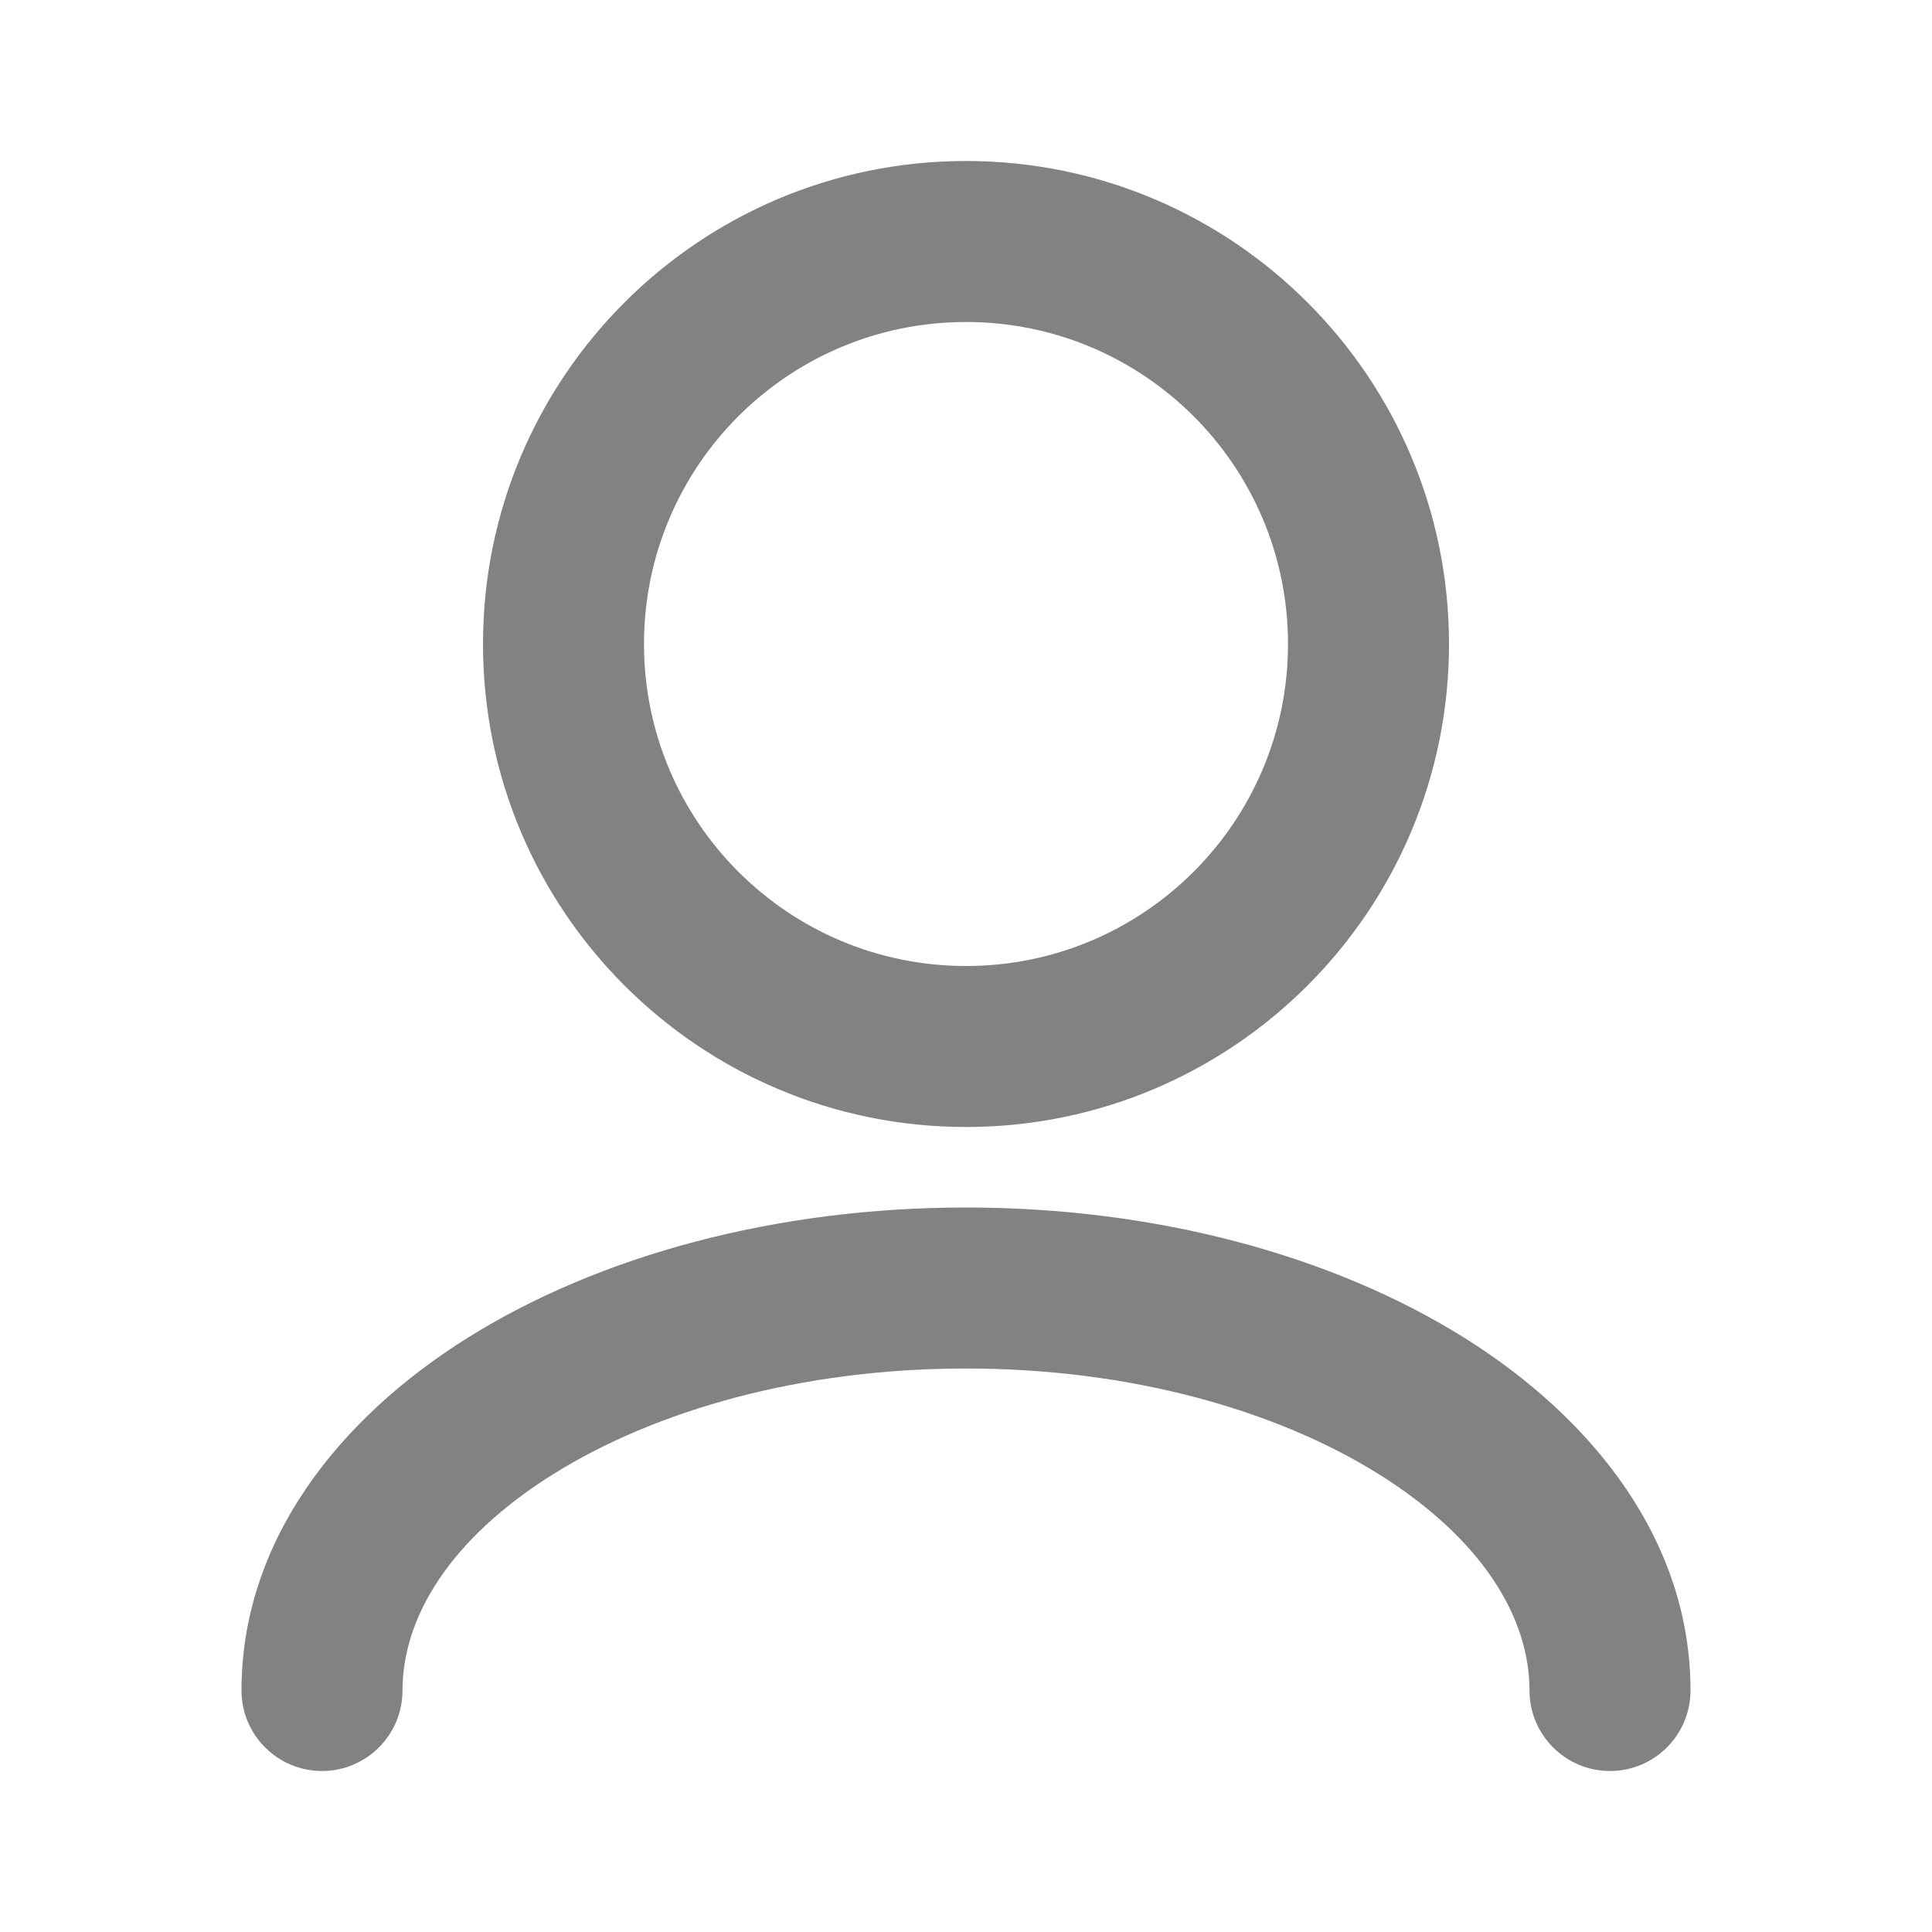 <svg width="18" height="18" viewBox="0 0 18 18" fill="none" xmlns="http://www.w3.org/2000/svg">
<path fill-rule="evenodd" clip-rule="evenodd" d="M9 3C7.343 3 6 4.343 6 6C6 7.657 7.343 9 9 9C10.657 9 12 7.657 12 6C12 4.343 10.657 3 9 3ZM4.5 6C4.5 3.515 6.515 1.5 9 1.5C11.485 1.5 13.5 3.515 13.5 6C13.5 8.485 11.485 10.5 9 10.5C6.515 10.5 4.5 8.485 4.5 6ZM4.36 12.462C5.583 11.698 7.225 11.25 9 11.25C10.775 11.25 12.417 11.698 13.64 12.462C14.852 13.22 15.75 14.363 15.75 15.75C15.75 16.164 15.414 16.5 15 16.5C14.586 16.5 14.25 16.164 14.25 15.75C14.25 15.066 13.805 14.334 12.845 13.734C11.896 13.141 10.539 12.75 9 12.75C7.461 12.75 6.104 13.141 5.155 13.734C4.195 14.334 3.75 15.066 3.75 15.75C3.75 16.164 3.414 16.5 3 16.5C2.586 16.5 2.25 16.164 2.25 15.75C2.25 14.363 3.148 13.22 4.36 12.462Z" fill="#828282"/>
</svg>
